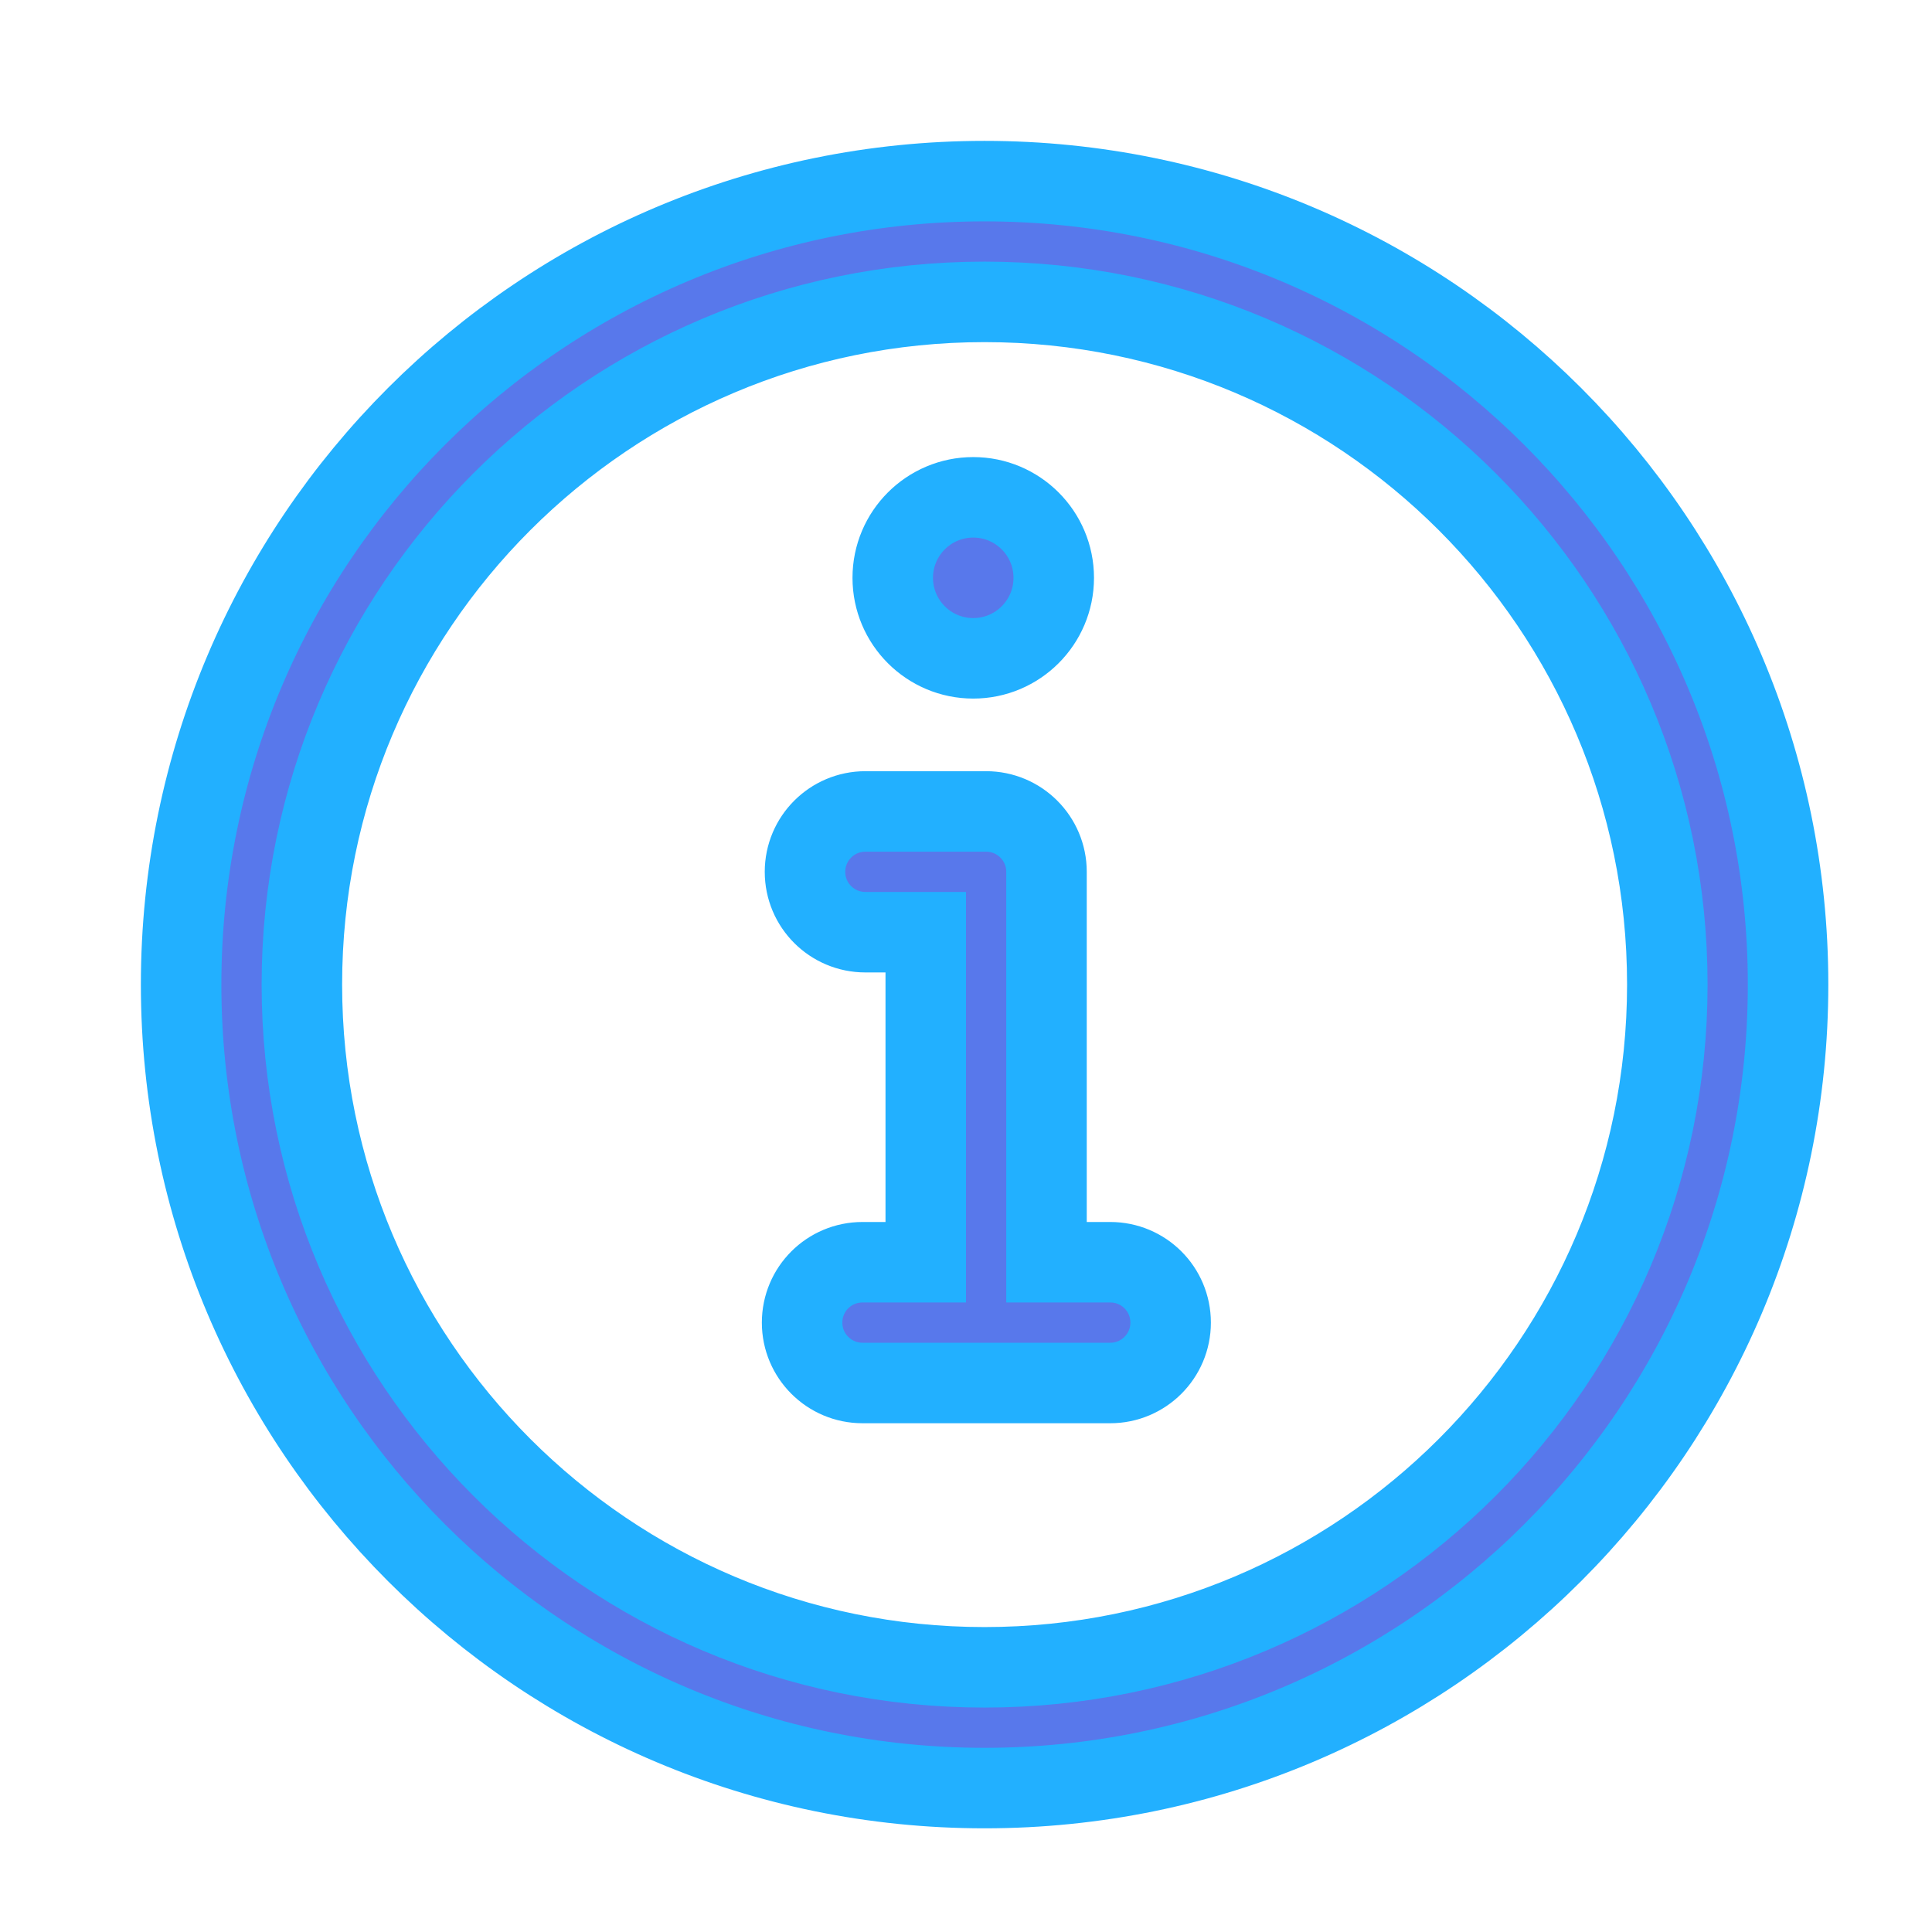 <svg width="12" height="12" viewBox="0 0 12 12" fill="none" stroke-width="0.5" stroke="#22b0ff" xmlns="http://www.w3.org/2000/svg">
<path fill-rule="evenodd" clip-rule="evenodd" d="M1.875 6.115C1.875 3.773 3.773 1.875 6.115 1.875C8.457 1.875 10.356 3.773 10.356 6.115C10.356 8.457 8.457 10.356 6.115 10.356C3.773 10.356 1.875 8.457 1.875 6.115ZM6.115 1.125C3.359 1.125 1.125 3.359 1.125 6.115C1.125 8.871 3.359 11.106 6.115 11.106C8.871 11.106 11.106 8.871 11.106 6.115C11.106 3.359 8.871 1.125 6.115 1.125ZM6.045 4.089C6.321 4.089 6.545 3.865 6.545 3.589C6.545 3.313 6.321 3.089 6.045 3.089C5.769 3.089 5.545 3.313 5.545 3.589C5.545 3.865 5.769 4.089 6.045 4.089ZM5.375 5.04C5.168 5.04 5 5.208 5 5.415C5 5.623 5.168 5.79 5.375 5.79H5.75V7.84H5.357C5.15 7.84 4.982 8.007 4.982 8.215C4.982 8.422 5.15 8.59 5.357 8.59H6.896C7.103 8.59 7.271 8.422 7.271 8.215C7.271 8.007 7.103 7.84 6.896 7.84H6.5V5.415C6.5 5.208 6.332 5.04 6.125 5.04H5.375Z" fill="#5878EB"/>
</svg>
